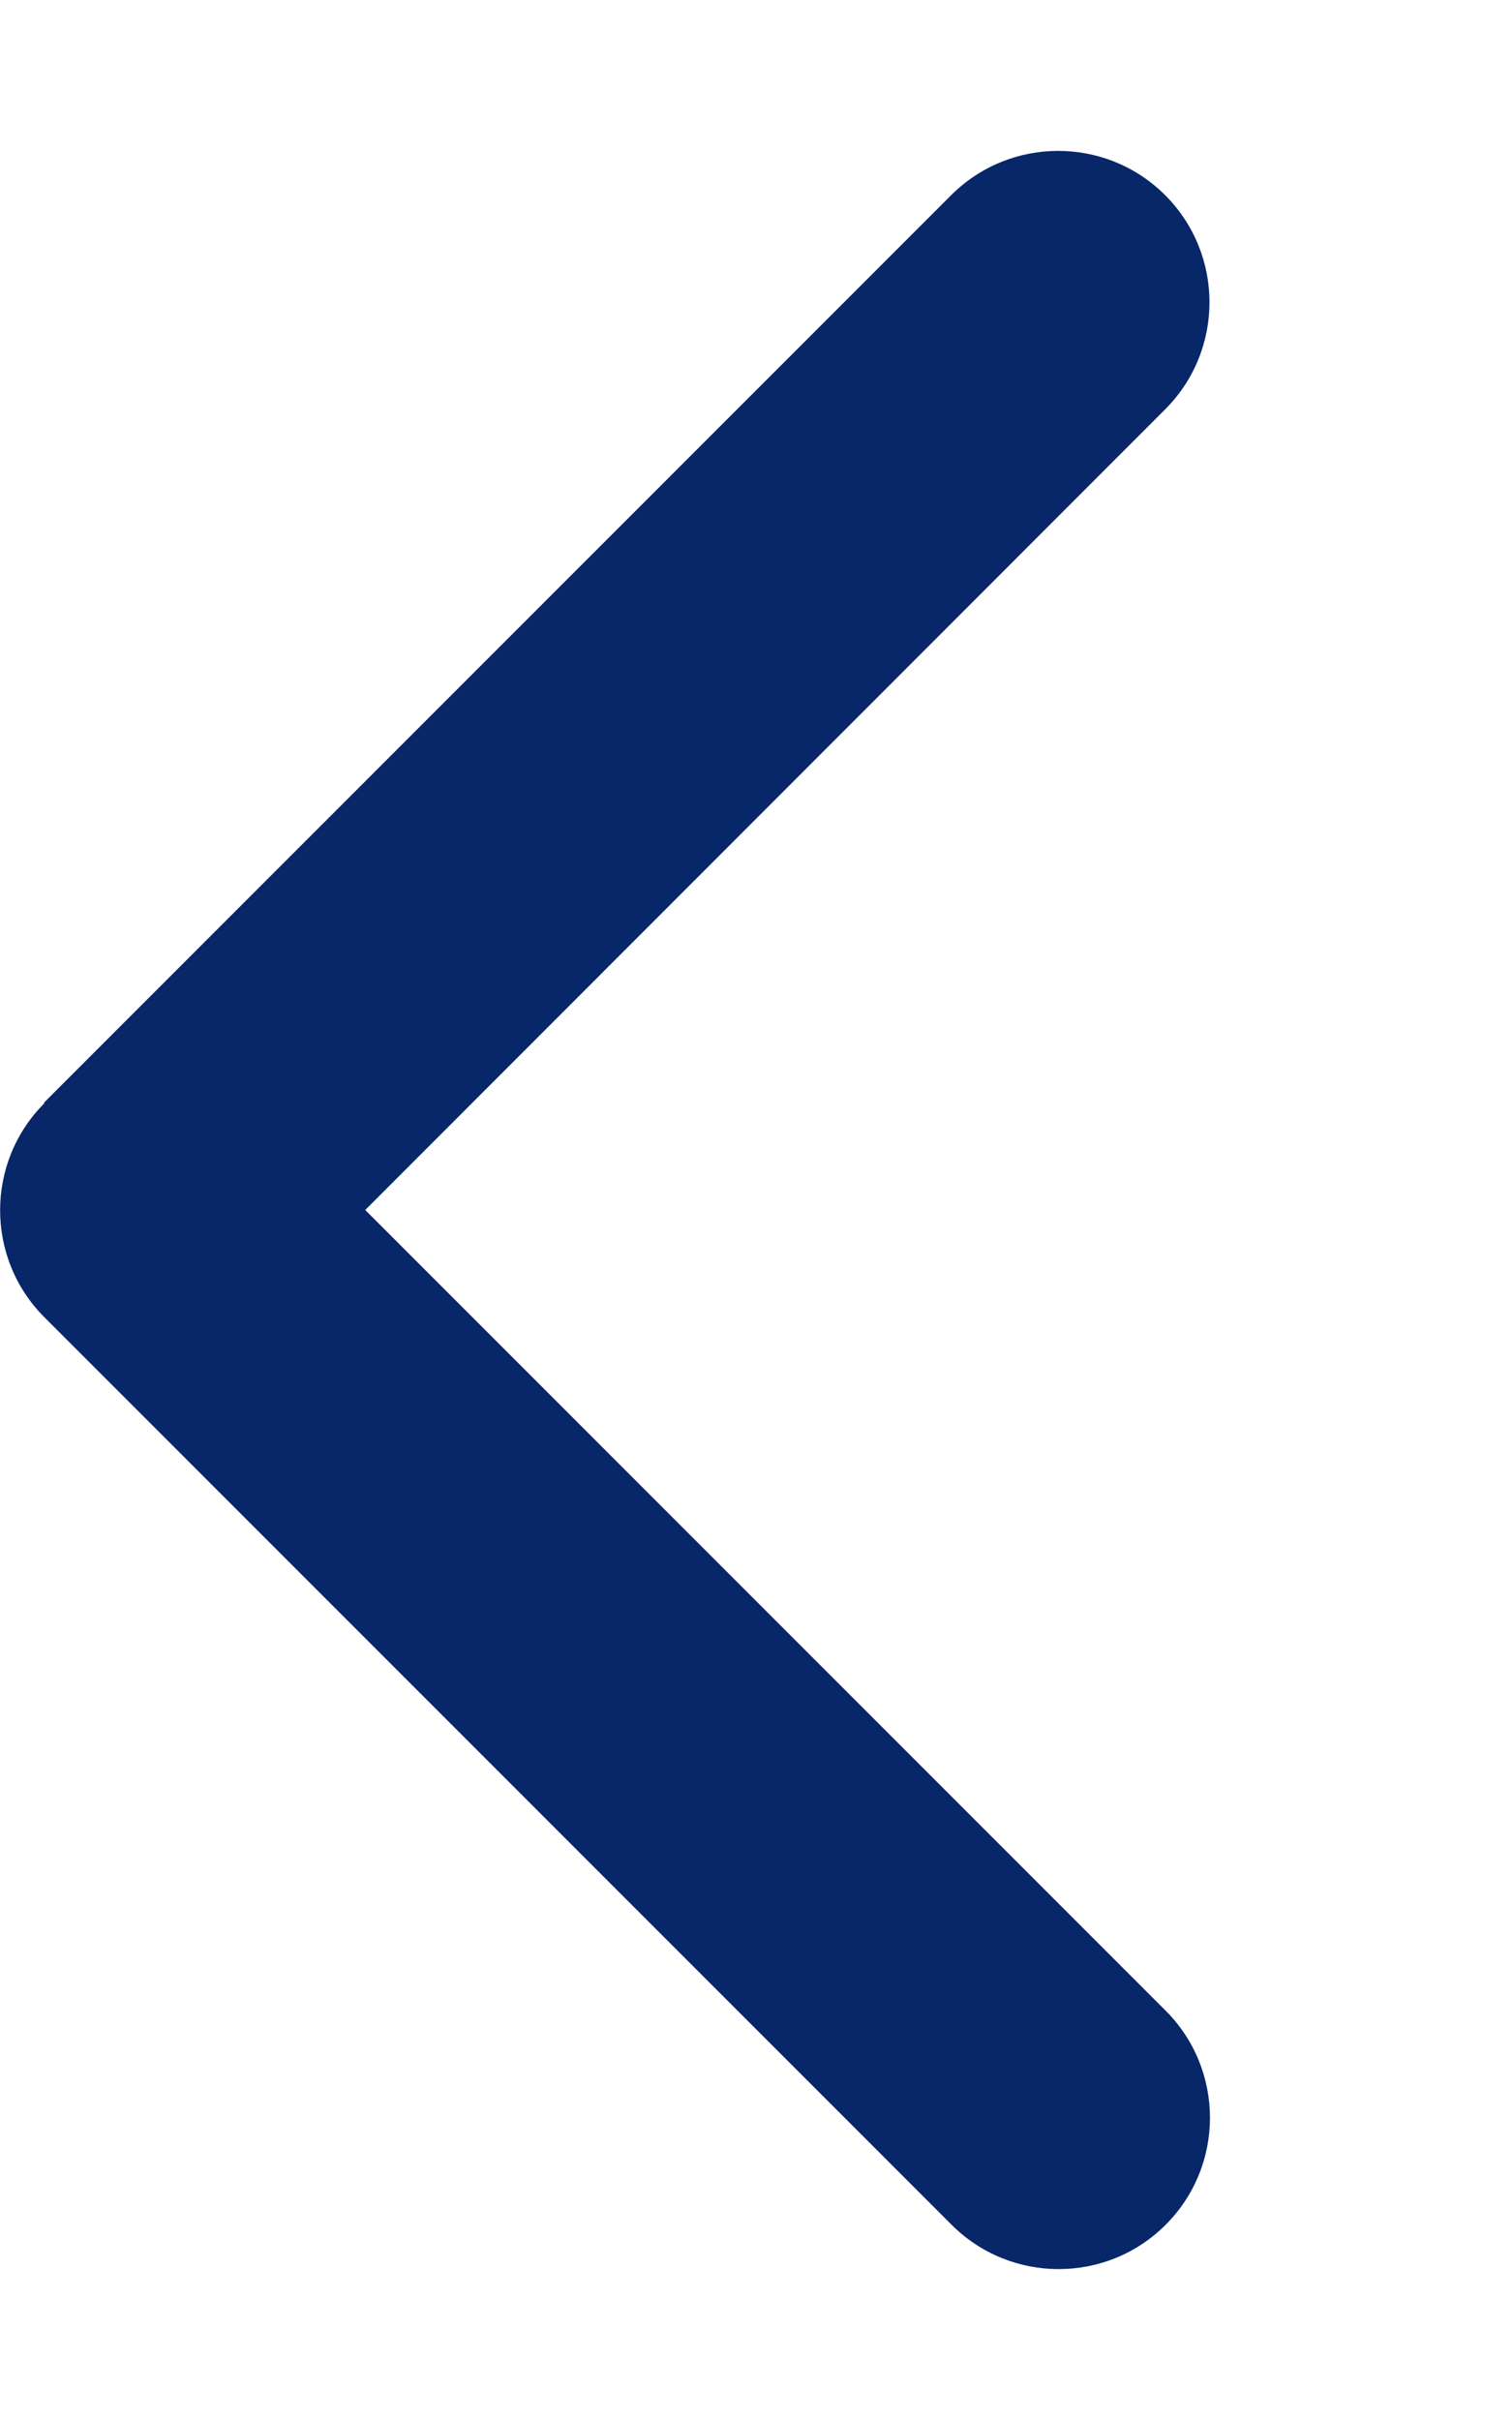 <svg width="320" height="512" viewBox="0 0 320 512" fill="none" xmlns="http://www.w3.org/2000/svg">
<path d="M9.399 233.4C-3.101 245.9 -3.101 266.2 9.399 278.7L201.4 470.7C213.9 483.2 234.2 483.2 246.7 470.7C259.2 458.2 259.2 437.9 246.7 425.4L77.299 256L246.6 86.6C259.1 74.1 259.1 53.8 246.6 41.3C234.1 28.8 213.8 28.8 201.3 41.3L9.299 233.3L9.399 233.4Z" fill="#082769"/>
</svg>
